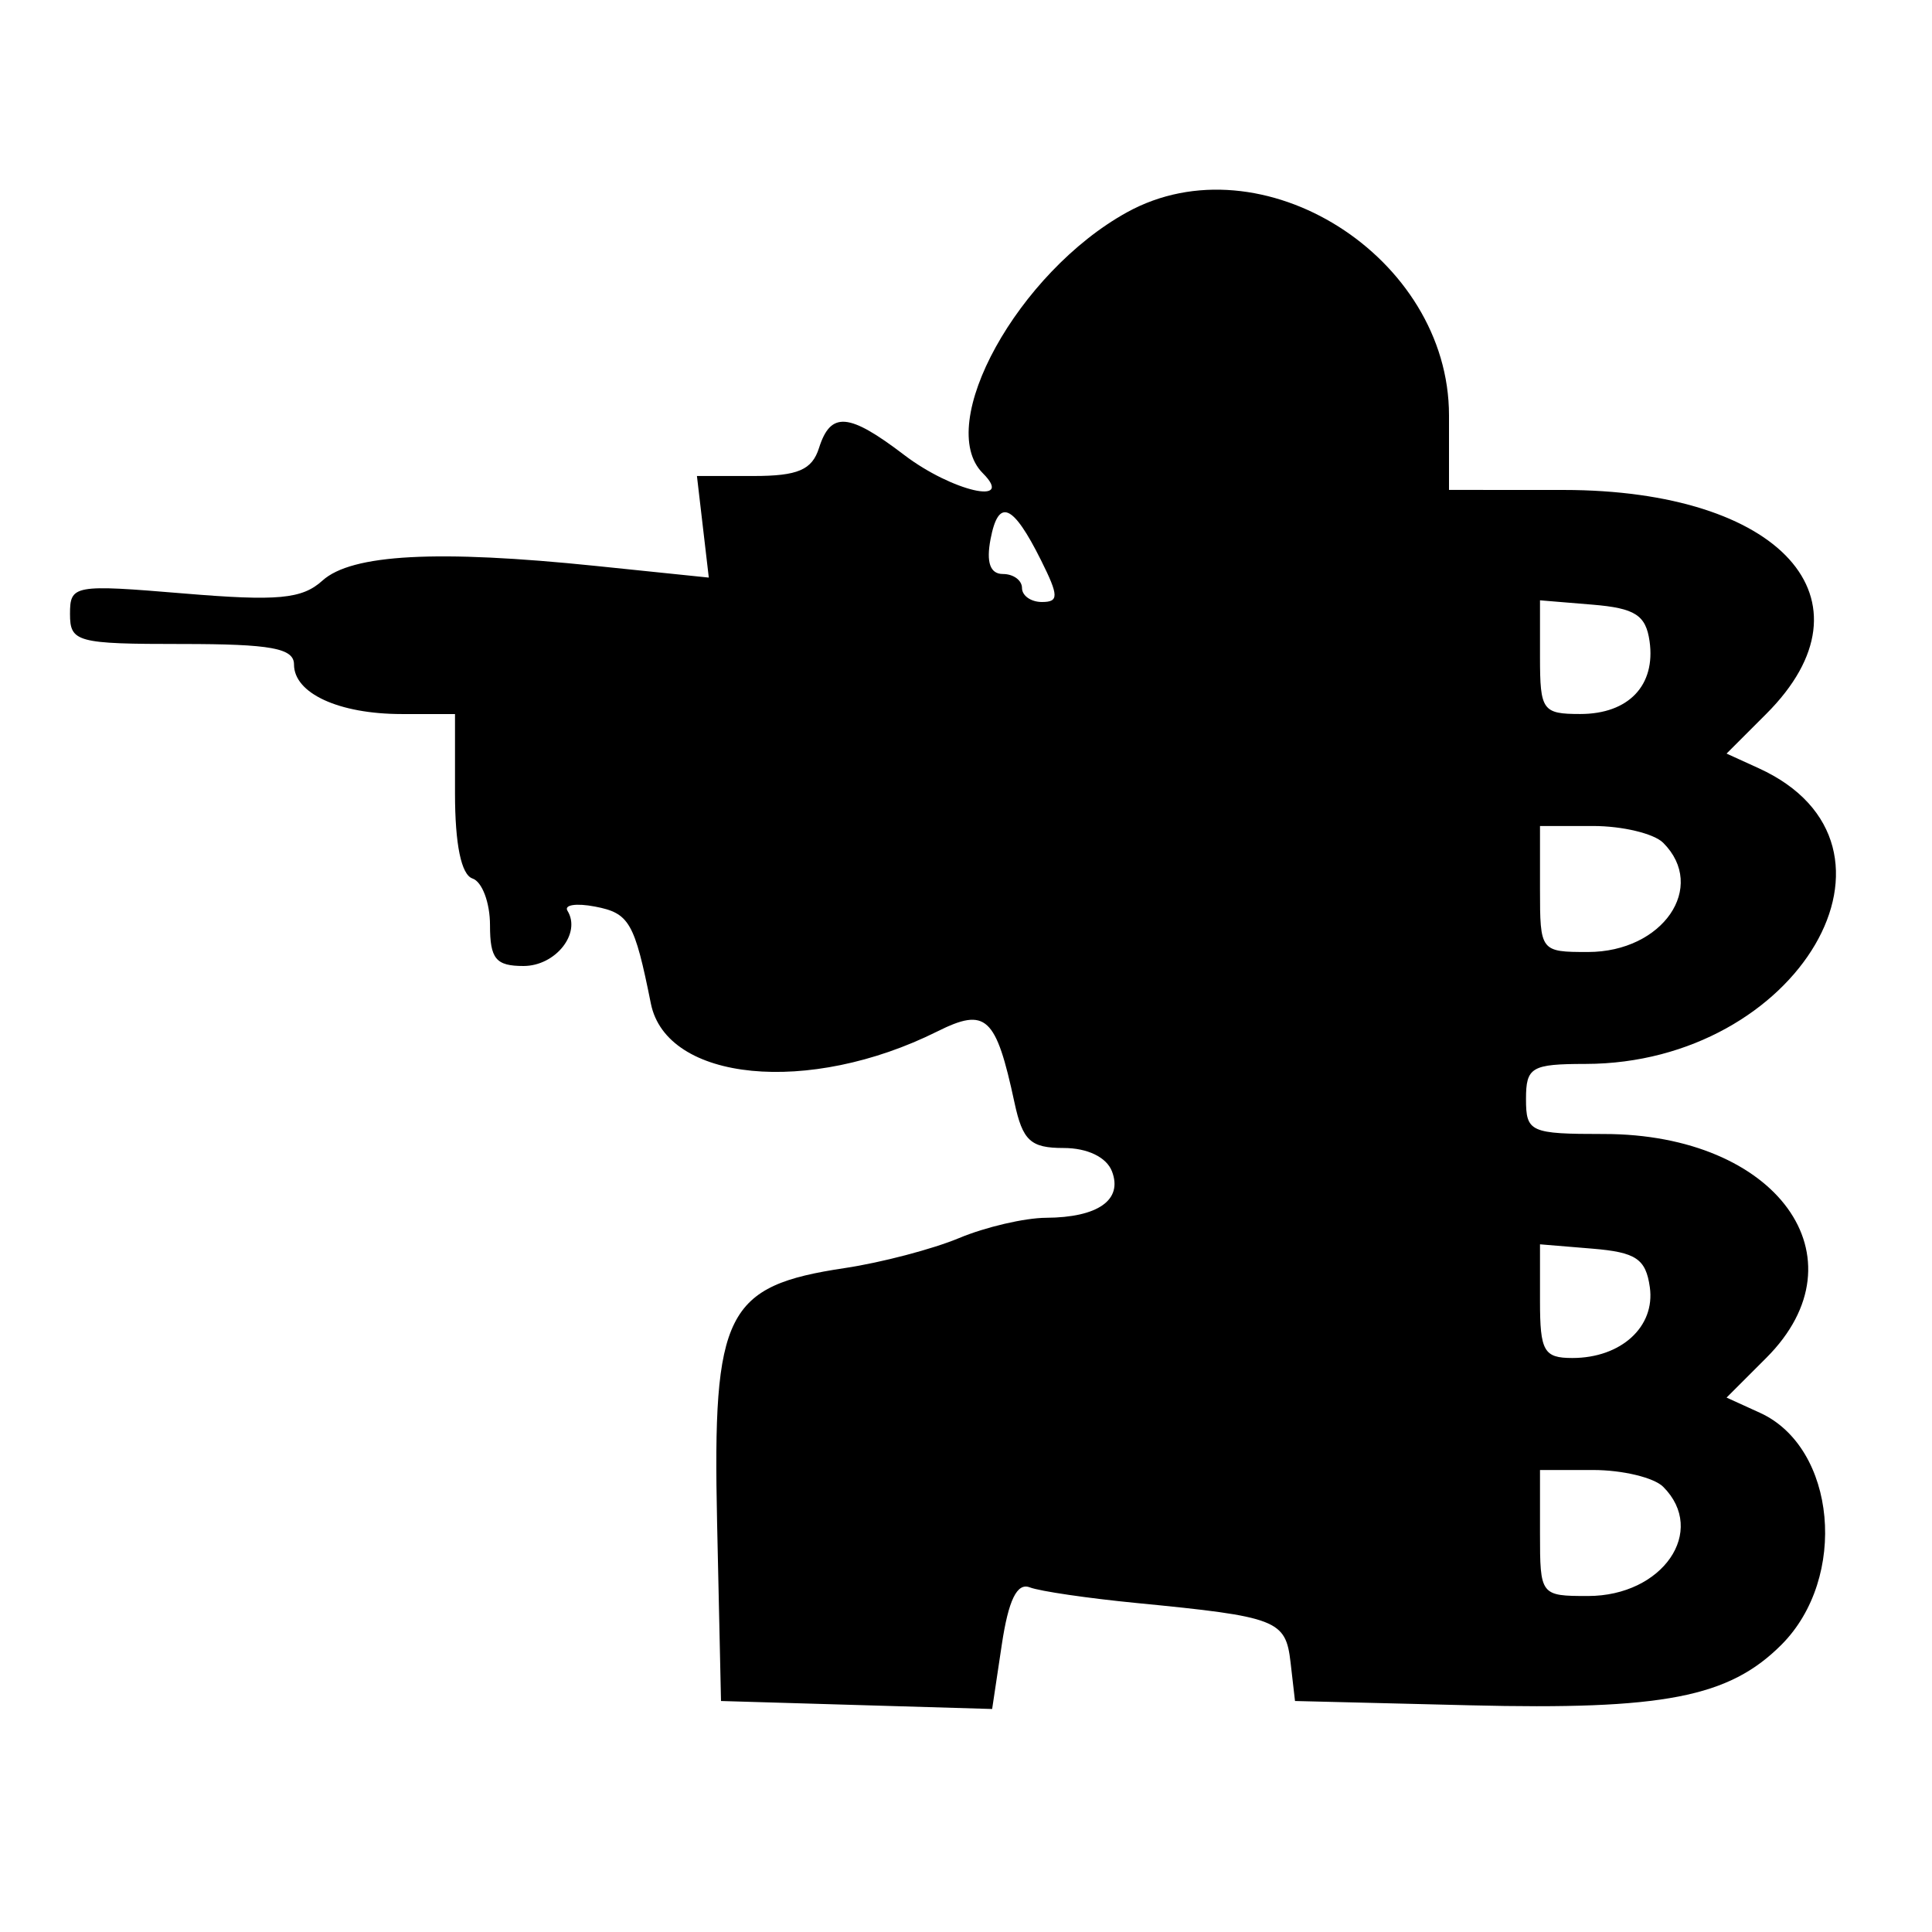 <?xml version="1.0" encoding="UTF-8"?>
<svg data-bbox="14.493 39.269 365.626 314.559" viewBox="0 0 400 400" height="400" width="400" xmlns="http://www.w3.org/2000/svg" data-type="shape">
    <g>
        <path fill-rule="evenodd" d="M233.333 43.954c-22.548 12.441-39.948 43.923-29.855 54.017 6.805 6.805-6.418 3.742-16.264-3.768-11.487-8.762-15.23-9.069-17.649-1.449-1.44 4.537-4.385 5.797-13.556 5.797h-11.716l1.228 10.516 1.228 10.517-23.375-2.411c-32.872-3.391-50.564-2.443-56.615 3.033-4.223 3.822-9.239 4.288-28.692 2.666-22.78-1.9-23.574-1.757-23.574 4.247 0 5.835 1.414 6.214 23.188 6.214 18.432 0 23.189.871 23.189 4.246 0 5.971 9.284 10.246 22.273 10.256l11.06.008v16.417c0 10.557 1.293 16.848 3.623 17.624 1.993.664 3.623 5.012 3.623 9.662 0 6.984 1.206 8.454 6.937 8.454 6.626 0 11.999-6.75 9.102-11.437-.754-1.22 1.809-1.611 5.694-.868 7.114 1.36 8.184 3.216 11.571 20.076 3.246 16.164 32.729 19.037 59.305 5.779 10.095-5.036 12.139-3.154 15.974 14.711 1.7 7.917 3.325 9.42 10.178 9.42 4.944 0 8.887 1.906 10.013 4.841 2.269 5.914-2.893 9.548-13.649 9.608-4.436.024-12.538 1.913-18.005 4.198-5.468 2.284-16.105 5.077-23.638 6.207-24.683 3.701-27.421 9.148-26.467 52.638l.811 37.001 28.068.827 28.068.827 1.998-13.319c1.389-9.263 3.154-12.877 5.794-11.863 2.088.801 12.037 2.26 22.109 3.241 29.174 2.843 30.872 3.499 31.887 12.323l.917 7.964 36.232.89c40.054.983 53.588-1.646 64.465-12.523 13.859-13.859 11.376-40.833-4.421-48.031l-6.925-3.155 8.223-8.222c20.763-20.763 2.205-46.35-33.615-46.35-15.276 0-16.133-.385-16.133-7.247 0-6.59 1.115-7.248 12.319-7.262 44.144-.058 70.663-45.363 35.84-61.229l-6.634-3.023 8.223-8.223c23.602-23.602 3.017-46.342-41.966-46.358L300 101.432V85.995c0-32.878-38.859-57.383-66.667-42.041M215.536 116c3.685 7.385 3.711 8.638.184 8.638-2.269 0-4.126-1.305-4.126-2.899s-1.775-2.898-3.946-2.898c-2.641 0-3.49-2.386-2.567-7.213 1.641-8.586 4.611-7.344 10.455 4.372m125.991 16.768c1.294 9.132-4.351 15.058-14.346 15.058-7.819 0-8.34-.736-8.34-11.769v-11.769l10.869.899c8.816.73 11.049 2.162 11.817 7.581m2.821 41.725c9.166 9.166-.092 22.608-15.57 22.608-9.845 0-9.937-.12-9.937-13.043v-13.044h11.014c6.058 0 12.58 1.566 14.493 3.479m-2.768 92.011c1.153 8.172-5.945 14.655-16.047 14.655-5.892 0-6.692-1.407-6.692-11.769v-11.769l10.869.9c9.013.746 11.04 2.109 11.87 7.983m2.768 41.322c9.166 9.166-.092 22.609-15.57 22.609-9.845 0-9.937-.121-9.937-13.044v-13.043h11.014c6.058 0 12.58 1.565 14.493 3.478"/>
    </g>
</svg>
